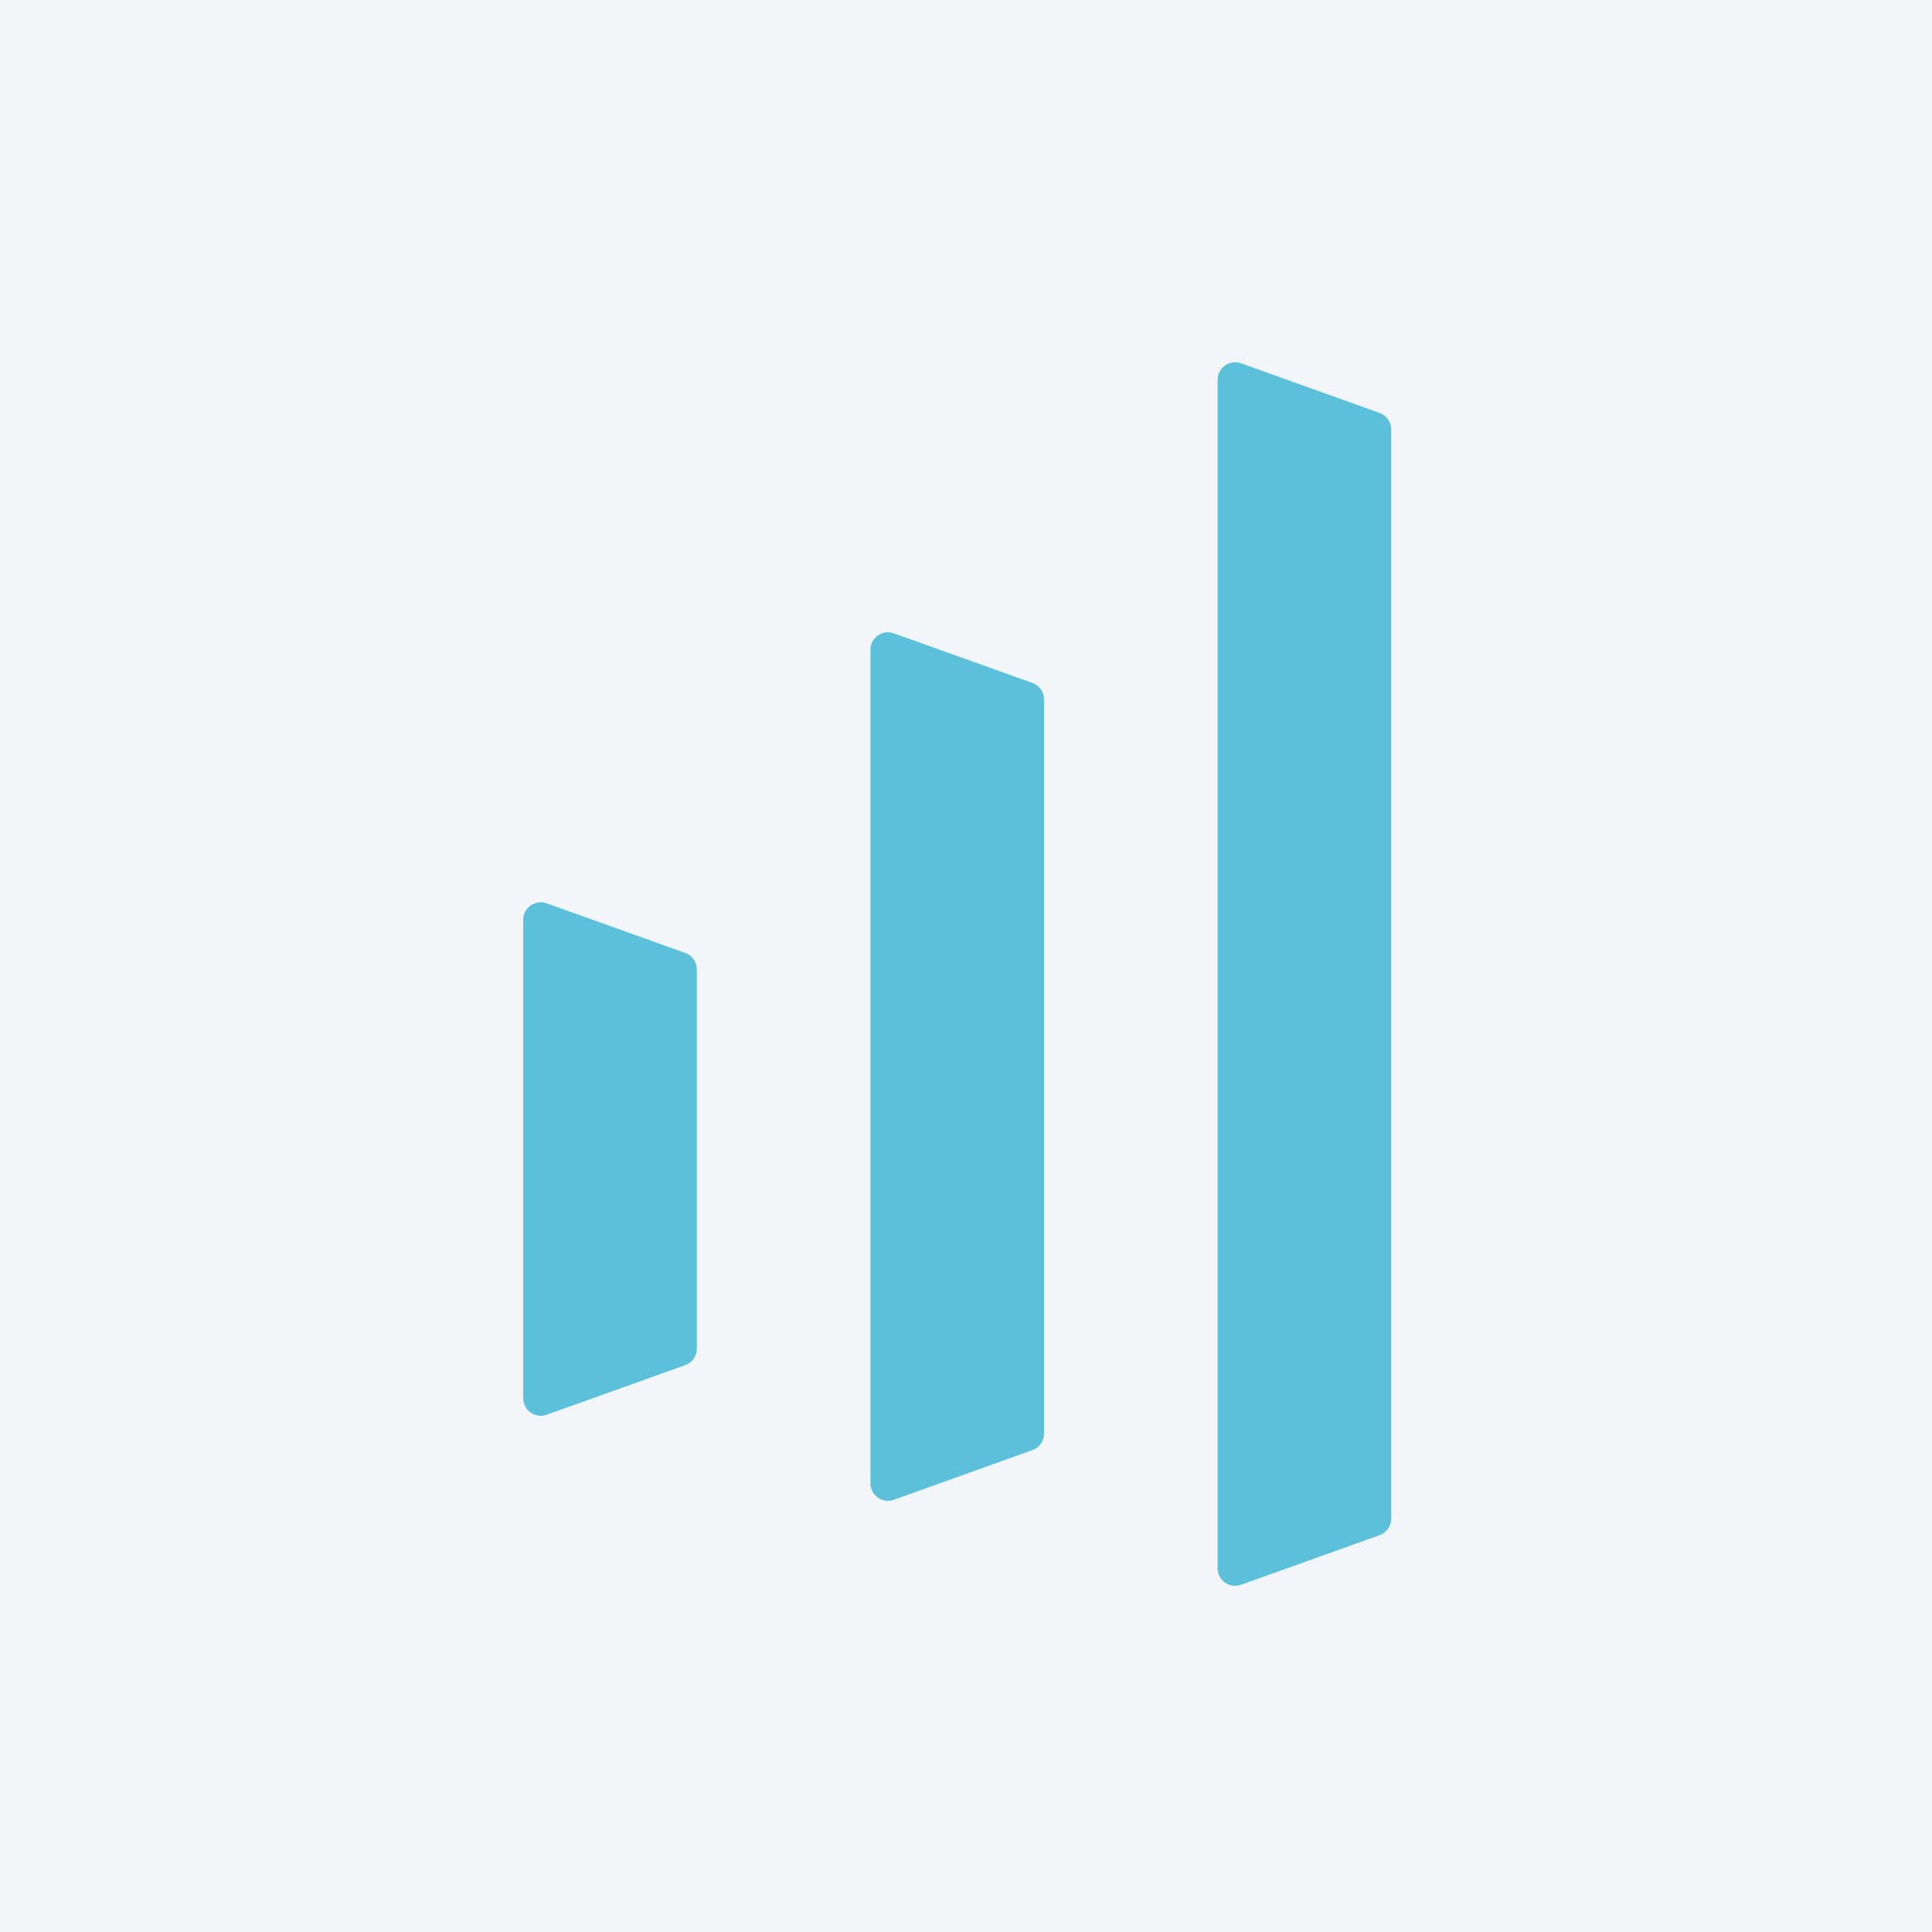 <svg width="96" height="96" viewBox="0 0 96 96" fill="none" xmlns="http://www.w3.org/2000/svg">
<rect width="96" height="96" fill="#F4F5F8"/>
<path fill-rule="evenodd" clip-rule="evenodd" d="M34.05 67.833L27.161 70.299C26.596 70.502 26 70.082 26 69.48V45.702C26 45.102 26.596 44.681 27.161 44.884L34.05 47.351C34.218 47.411 34.364 47.522 34.467 47.669C34.571 47.815 34.626 47.989 34.626 48.168V67.015C34.626 67.381 34.395 67.708 34.05 67.833ZM68.554 76.281L61.666 78.746C61.1 78.95 60.504 78.53 60.504 77.928V18.872C60.504 18.269 61.1 17.849 61.666 18.051L68.554 20.52C68.723 20.58 68.868 20.691 68.972 20.837C69.075 20.983 69.13 21.158 69.13 21.337V75.463C69.13 75.829 68.898 76.156 68.554 76.281ZM51.302 72.056L44.415 74.523C43.848 74.727 43.252 74.306 43.252 73.704V32.287C43.252 31.686 43.848 31.266 44.415 31.47L51.302 33.935C51.471 33.996 51.616 34.107 51.719 34.254C51.822 34.4 51.878 34.575 51.878 34.754V71.239C51.878 71.605 51.647 71.931 51.302 72.056Z" fill="#5BC0DA"/>
</svg>
